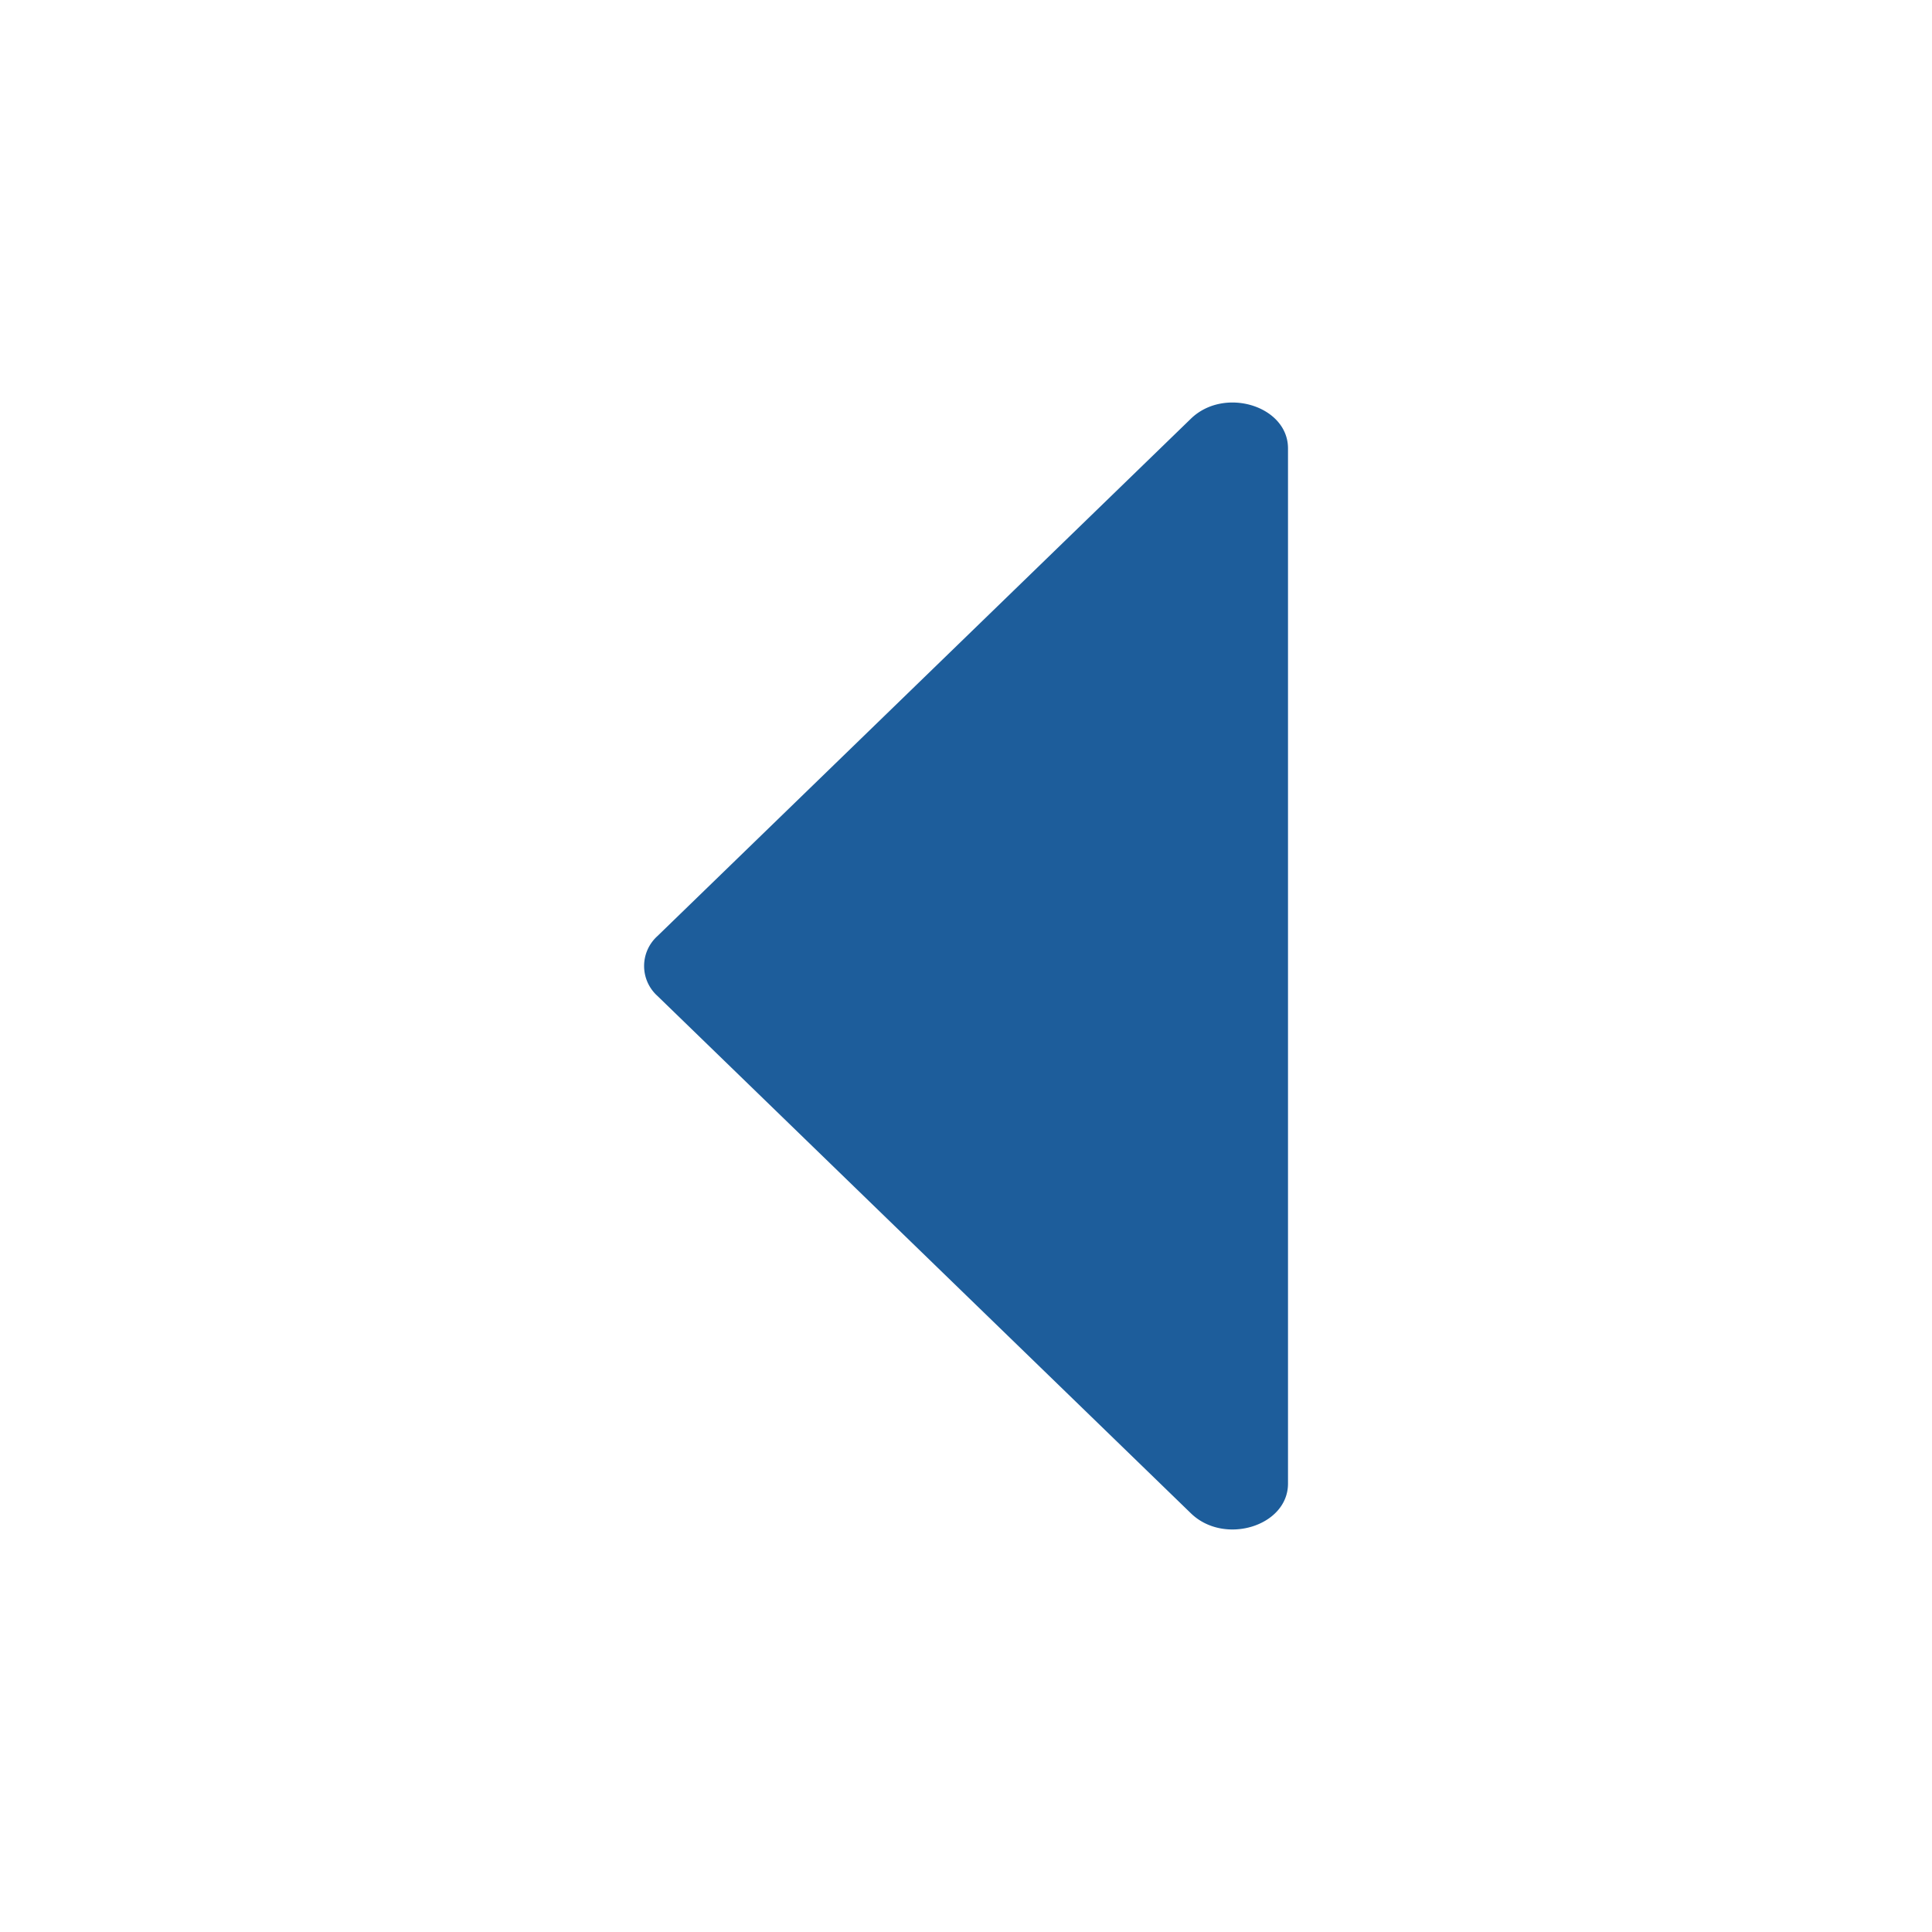 <svg xmlns="http://www.w3.org/2000/svg" width="24" height="24" viewBox="0 0 24 24"><path fill="#1D5D9B" d="m8.165 11.63l6.63-6.43C15.21 4.799 16 5.042 16 5.57v12.86c0 .528-.79.771-1.205.37l-6.63-6.43a.5.5 0 0 1 0-.74"/></svg>